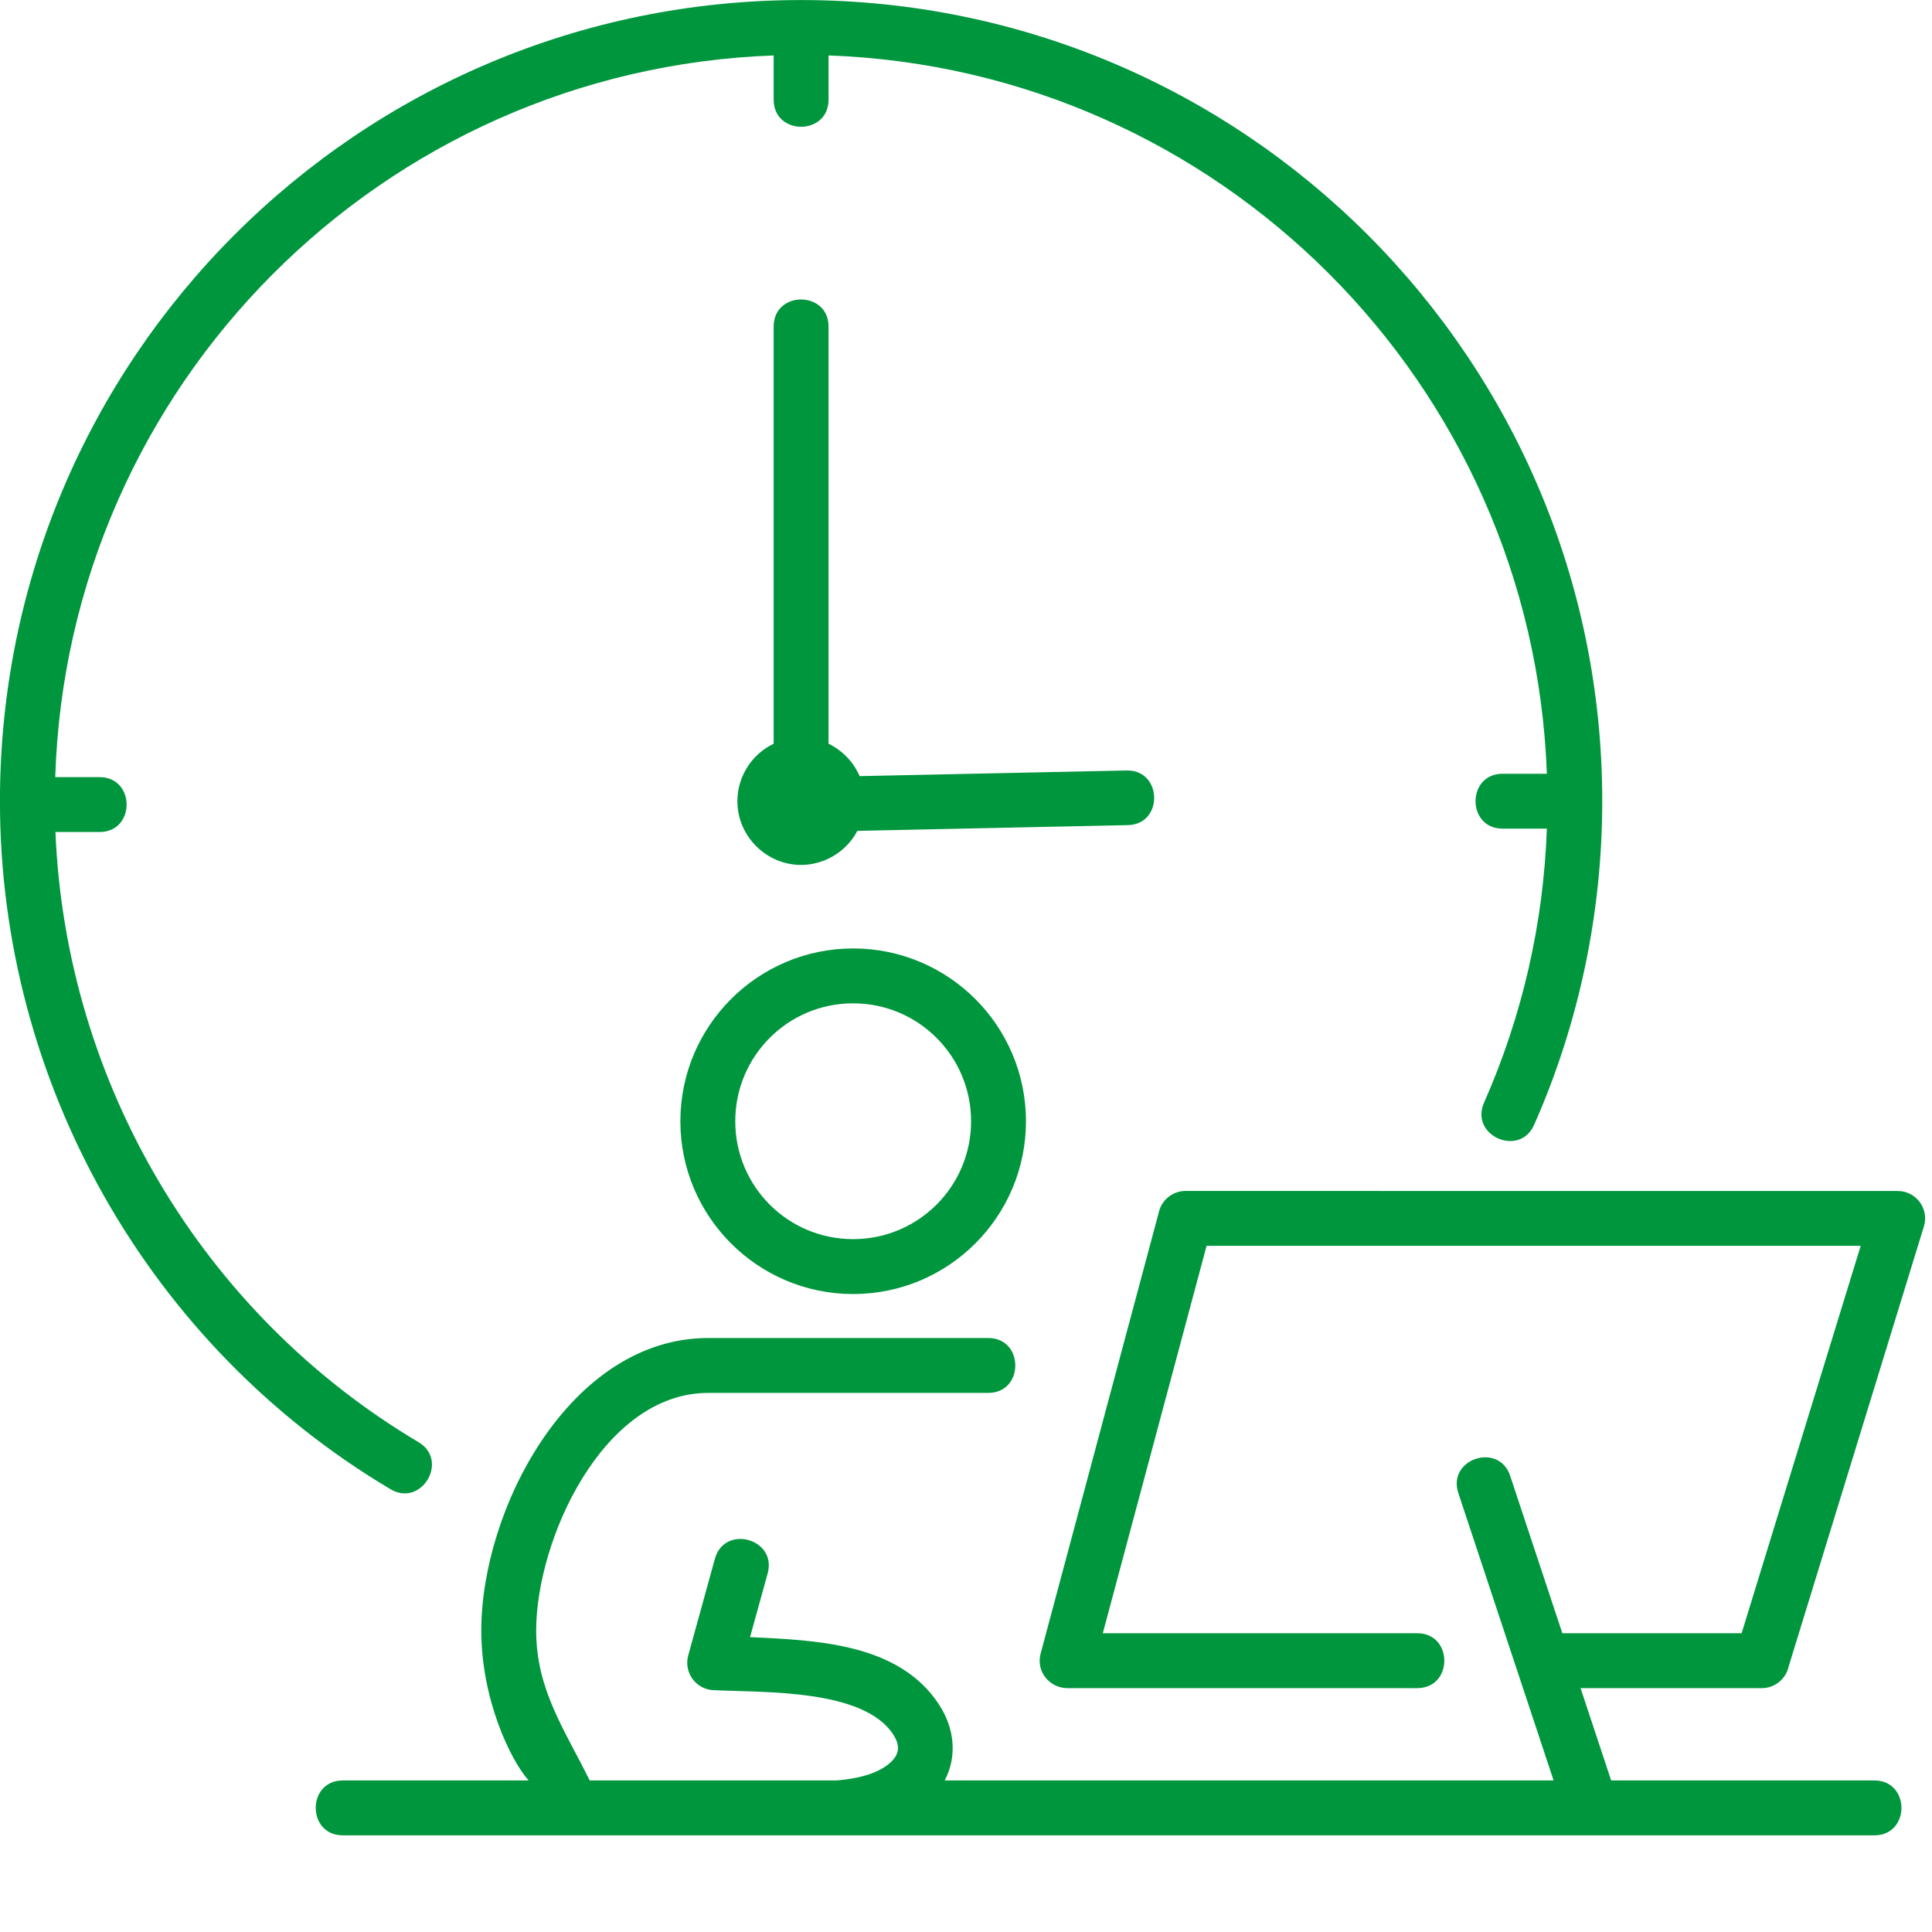 <svg xmlns="http://www.w3.org/2000/svg" xmlns:xlink="http://www.w3.org/1999/xlink" width="200" zoomAndPan="magnify" viewBox="0 0 150 150" height="200" preserveAspectRatio="xMidYMid meet" version="1.2"><defs><clipPath id="e3feafa2f2"><path d="M 0 0 L 150 0 L 150 142.5 L 0 142.5 Z M 0 0 "/></clipPath></defs><g id="0547e64a41"><rect x="0" width="150" y="0" height="150" style="fill:#ffffff;fill-opacity:1;stroke:none;"/><rect x="0" width="150" y="0" height="150" style="fill:#ffffff;fill-opacity:1;stroke:none;"/><g clip-rule="nonzero" clip-path="url(#e3feafa2f2)"><path style=" stroke:none;fill-rule:nonzero;fill:#00963e;fill-opacity:1;" d="M 145.523 138.234 C 148.328 138.234 148.328 142.496 145.523 142.496 C 105.887 142.496 66.25 142.496 26.617 142.496 C 23.812 142.496 23.812 138.234 26.617 138.234 C 31.426 138.234 36.234 138.234 41.043 138.234 C 39.629 136.656 37.367 131.918 37.367 126.598 C 37.367 117.145 44.281 103.883 54.984 103.883 L 76.727 103.883 C 79.527 103.883 79.527 108.145 76.727 108.145 L 54.984 108.145 C 46.797 108.145 41.629 119.57 41.629 126.598 C 41.629 131.172 43.801 134.219 45.785 138.234 C 52.164 138.234 58.539 138.234 64.918 138.234 C 67.207 138.059 68.656 137.434 69.359 136.605 C 69.891 135.984 69.781 135.332 69.359 134.68 C 67.051 131.113 59.352 131.418 55.383 131.223 C 53.988 131.156 53.047 129.789 53.449 128.473 L 55.504 121.023 C 56.25 118.332 60.344 119.465 59.602 122.156 L 58.234 127.105 C 63.371 127.355 69.809 127.562 72.922 132.367 C 74.082 134.156 74.348 136.316 73.348 138.234 L 120.621 138.234 L 113.223 115.918 C 112.344 113.27 116.375 111.938 117.25 114.586 L 121.301 126.805 L 135.219 126.805 L 144.465 96.723 L 93.68 96.723 L 85.621 126.805 L 110.035 126.805 C 112.836 126.805 112.836 131.066 110.035 131.066 L 82.848 131.066 C 81.461 131.047 80.426 129.754 80.793 128.387 L 89.961 94.156 C 90.164 93.191 91.023 92.465 92.047 92.465 L 147.344 92.469 C 148.758 92.469 149.797 93.844 149.371 95.219 L 138.867 129.398 C 138.656 130.352 137.805 131.066 136.785 131.066 L 122.715 131.066 L 125.09 138.234 Z M 66.742 60.258 L 87.473 59.82 C 90.266 59.766 90.348 64.012 87.559 64.062 L 66.566 64.508 C 65.723 66.117 64.02 67.152 62.195 67.152 C 59.477 67.152 57.25 64.906 57.25 62.203 C 57.25 60.293 58.363 58.562 60.066 57.742 L 60.066 25.355 C 60.066 22.551 64.328 22.551 64.328 25.355 L 64.328 57.742 C 65.406 58.266 66.266 59.16 66.742 60.258 Z M 120.098 64.336 L 116.664 64.336 C 113.859 64.336 113.859 60.074 116.664 60.074 L 120.098 60.074 C 119.004 29.766 94.633 5.398 64.328 4.305 L 64.328 7.738 C 64.328 10.543 60.066 10.543 60.066 7.738 L 60.066 4.305 C 29.656 5.402 5.25 29.922 4.289 60.336 L 7.73 60.336 C 10.531 60.336 10.531 64.598 7.73 64.598 L 4.305 64.598 C 5.109 84.082 15.699 101.992 32.488 111.965 C 34.895 113.383 32.73 117.047 30.324 115.625 C 11.531 104.465 -0.004 84.047 -0.004 62.203 C -0.004 27.852 27.844 0.004 62.195 0.004 C 96.551 0.004 124.398 27.852 124.398 62.203 C 124.398 70.84 122.605 79.426 119.113 87.324 C 117.988 89.887 114.09 88.176 115.219 85.613 C 118.195 78.875 119.836 71.695 120.098 64.336 Z M 66.238 73.637 C 73.648 73.637 79.656 79.645 79.656 87.055 C 79.656 94.461 73.648 100.469 66.238 100.469 C 58.836 100.469 52.824 94.457 52.824 87.055 C 52.824 79.648 58.84 73.637 66.238 73.637 Z M 66.238 77.898 C 61.18 77.898 57.086 81.988 57.086 87.055 C 57.086 92.117 61.176 96.207 66.238 96.207 C 71.297 96.207 75.395 92.109 75.395 87.055 C 75.395 81.996 71.297 77.898 66.238 77.898 Z M 66.238 77.898 "/></g></g></svg>